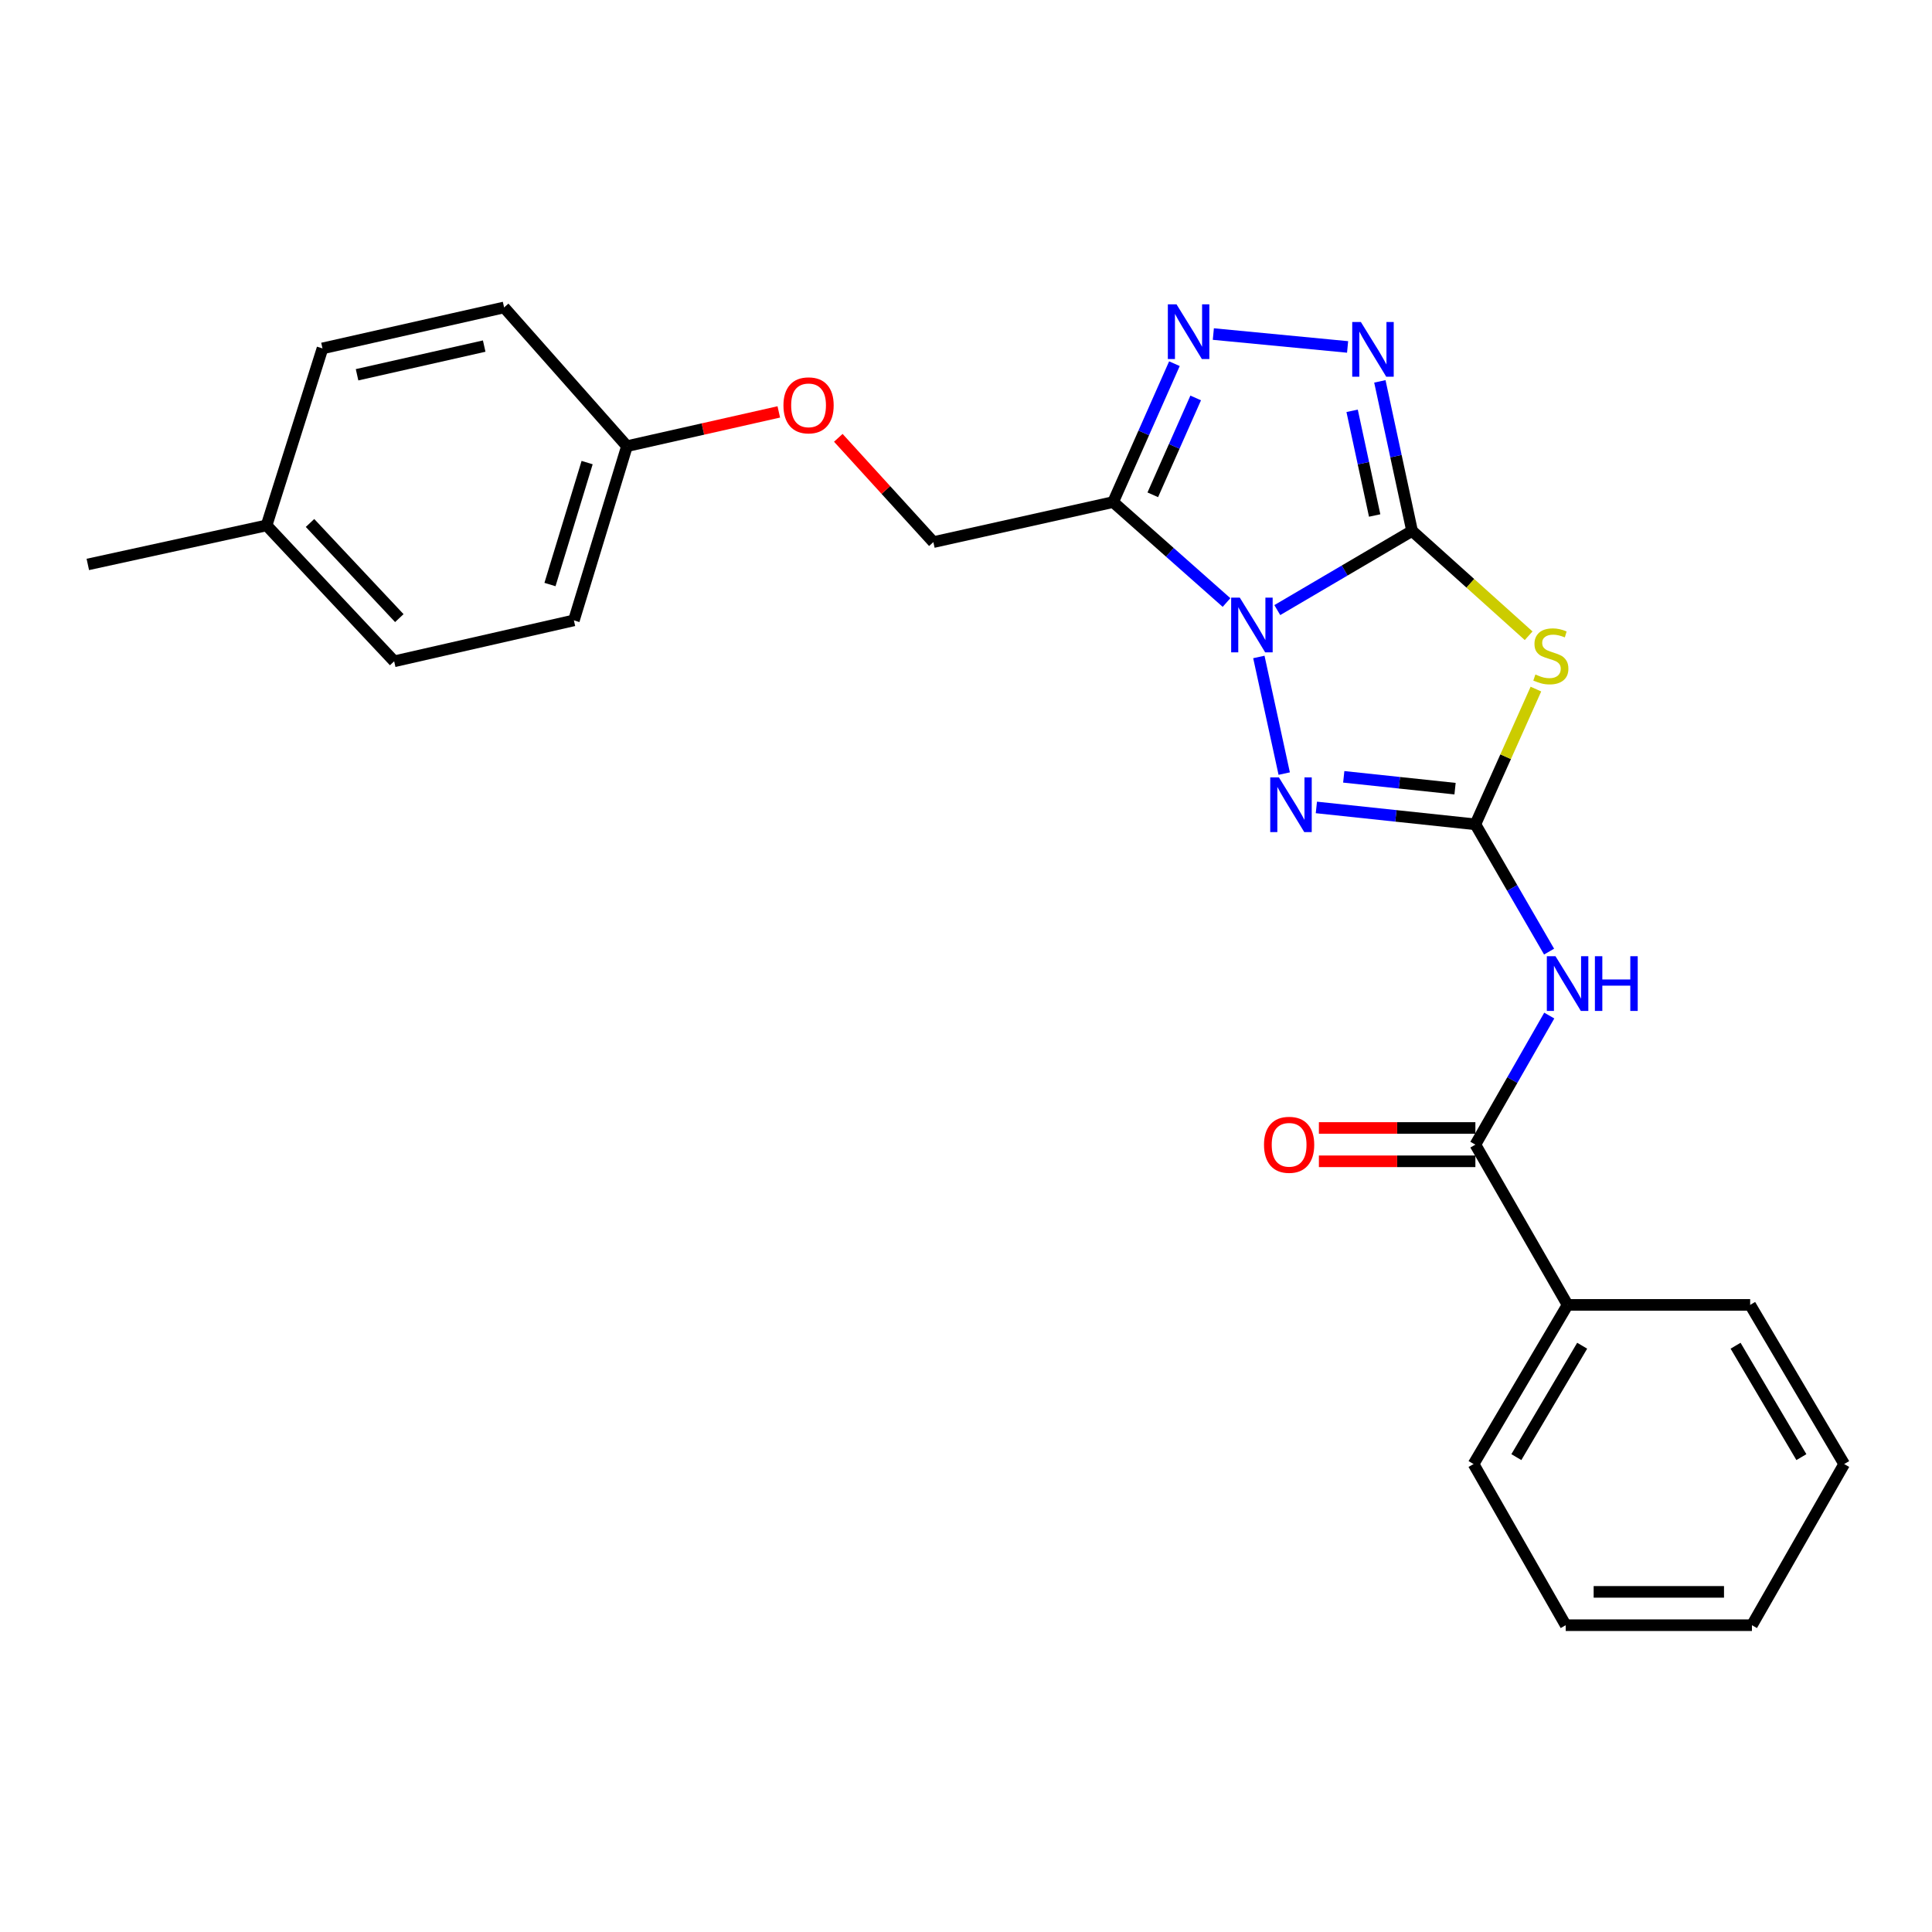 <?xml version='1.0' encoding='iso-8859-1'?>
<svg version='1.1' baseProfile='full'
              xmlns='http://www.w3.org/2000/svg'
                      xmlns:rdkit='http://www.rdkit.org/xml'
                      xmlns:xlink='http://www.w3.org/1999/xlink'
                  xml:space='preserve'
width='1000px' height='1000px' viewBox='0 0 1000 1000'>
<!-- END OF HEADER -->
<rect style='opacity:1.0;fill:#FFFFFF;stroke:none' width='1000' height='1000' x='0' y='0'> </rect>
<path class='bond-0' d='M 661.13,315.78 L 696.007,295.29' style='fill:none;fill-rule:evenodd;stroke:#0000FF;stroke-width:6px;stroke-linecap:butt;stroke-linejoin:miter;stroke-opacity:1' />
<path class='bond-0' d='M 696.007,295.29 L 730.885,274.799' style='fill:none;fill-rule:evenodd;stroke:#000000;stroke-width:6px;stroke-linecap:butt;stroke-linejoin:miter;stroke-opacity:1' />
<path class='bond-3' d='M 634.847,311.863 L 605.5,285.867' style='fill:none;fill-rule:evenodd;stroke:#0000FF;stroke-width:6px;stroke-linecap:butt;stroke-linejoin:miter;stroke-opacity:1' />
<path class='bond-3' d='M 605.5,285.867 L 576.154,259.871' style='fill:none;fill-rule:evenodd;stroke:#000000;stroke-width:6px;stroke-linecap:butt;stroke-linejoin:miter;stroke-opacity:1' />
<path class='bond-4' d='M 651.582,340.042 L 664.708,400.412' style='fill:none;fill-rule:evenodd;stroke:#0000FF;stroke-width:6px;stroke-linecap:butt;stroke-linejoin:miter;stroke-opacity:1' />
<path class='bond-2' d='M 730.885,274.799 L 761.054,301.93' style='fill:none;fill-rule:evenodd;stroke:#000000;stroke-width:6px;stroke-linecap:butt;stroke-linejoin:miter;stroke-opacity:1' />
<path class='bond-2' d='M 761.054,301.93 L 791.222,329.06' style='fill:none;fill-rule:evenodd;stroke:#CCCC00;stroke-width:6px;stroke-linecap:butt;stroke-linejoin:miter;stroke-opacity:1' />
<path class='bond-5' d='M 730.885,274.799 L 722.55,236.098' style='fill:none;fill-rule:evenodd;stroke:#000000;stroke-width:6px;stroke-linecap:butt;stroke-linejoin:miter;stroke-opacity:1' />
<path class='bond-5' d='M 722.55,236.098 L 714.216,197.397' style='fill:none;fill-rule:evenodd;stroke:#0000FF;stroke-width:6px;stroke-linecap:butt;stroke-linejoin:miter;stroke-opacity:1' />
<path class='bond-5' d='M 711.524,266.82 L 705.69,239.729' style='fill:none;fill-rule:evenodd;stroke:#000000;stroke-width:6px;stroke-linecap:butt;stroke-linejoin:miter;stroke-opacity:1' />
<path class='bond-5' d='M 705.69,239.729 L 699.856,212.638' style='fill:none;fill-rule:evenodd;stroke:#0000FF;stroke-width:6px;stroke-linecap:butt;stroke-linejoin:miter;stroke-opacity:1' />
<path class='bond-1' d='M 763.654,426.675 L 722.503,422.3' style='fill:none;fill-rule:evenodd;stroke:#000000;stroke-width:6px;stroke-linecap:butt;stroke-linejoin:miter;stroke-opacity:1' />
<path class='bond-1' d='M 722.503,422.3 L 681.352,417.925' style='fill:none;fill-rule:evenodd;stroke:#0000FF;stroke-width:6px;stroke-linecap:butt;stroke-linejoin:miter;stroke-opacity:1' />
<path class='bond-1' d='M 753.132,408.213 L 724.326,405.15' style='fill:none;fill-rule:evenodd;stroke:#000000;stroke-width:6px;stroke-linecap:butt;stroke-linejoin:miter;stroke-opacity:1' />
<path class='bond-1' d='M 724.326,405.15 L 695.52,402.088' style='fill:none;fill-rule:evenodd;stroke:#0000FF;stroke-width:6px;stroke-linecap:butt;stroke-linejoin:miter;stroke-opacity:1' />
<path class='bond-7' d='M 763.654,426.675 L 782.727,459.615' style='fill:none;fill-rule:evenodd;stroke:#000000;stroke-width:6px;stroke-linecap:butt;stroke-linejoin:miter;stroke-opacity:1' />
<path class='bond-7' d='M 782.727,459.615 L 801.801,492.554' style='fill:none;fill-rule:evenodd;stroke:#0000FF;stroke-width:6px;stroke-linecap:butt;stroke-linejoin:miter;stroke-opacity:1' />
<path class='bond-26' d='M 763.654,426.675 L 779.32,391.672' style='fill:none;fill-rule:evenodd;stroke:#000000;stroke-width:6px;stroke-linecap:butt;stroke-linejoin:miter;stroke-opacity:1' />
<path class='bond-26' d='M 779.32,391.672 L 794.987,356.668' style='fill:none;fill-rule:evenodd;stroke:#CCCC00;stroke-width:6px;stroke-linecap:butt;stroke-linejoin:miter;stroke-opacity:1' />
<path class='bond-6' d='M 576.154,259.871 L 592.016,224.058' style='fill:none;fill-rule:evenodd;stroke:#000000;stroke-width:6px;stroke-linecap:butt;stroke-linejoin:miter;stroke-opacity:1' />
<path class='bond-6' d='M 592.016,224.058 L 607.878,188.245' style='fill:none;fill-rule:evenodd;stroke:#0000FF;stroke-width:6px;stroke-linecap:butt;stroke-linejoin:miter;stroke-opacity:1' />
<path class='bond-6' d='M 596.681,256.112 L 607.785,231.043' style='fill:none;fill-rule:evenodd;stroke:#000000;stroke-width:6px;stroke-linecap:butt;stroke-linejoin:miter;stroke-opacity:1' />
<path class='bond-6' d='M 607.785,231.043 L 618.888,205.974' style='fill:none;fill-rule:evenodd;stroke:#0000FF;stroke-width:6px;stroke-linecap:butt;stroke-linejoin:miter;stroke-opacity:1' />
<path class='bond-9' d='M 576.154,259.871 L 483.108,280.596' style='fill:none;fill-rule:evenodd;stroke:#000000;stroke-width:6px;stroke-linecap:butt;stroke-linejoin:miter;stroke-opacity:1' />
<path class='bond-25' d='M 697.512,179.573 L 628.024,172.903' style='fill:none;fill-rule:evenodd;stroke:#0000FF;stroke-width:6px;stroke-linecap:butt;stroke-linejoin:miter;stroke-opacity:1' />
<path class='bond-8' d='M 801.898,525.657 L 782.776,559.06' style='fill:none;fill-rule:evenodd;stroke:#0000FF;stroke-width:6px;stroke-linecap:butt;stroke-linejoin:miter;stroke-opacity:1' />
<path class='bond-8' d='M 782.776,559.06 L 763.654,592.464' style='fill:none;fill-rule:evenodd;stroke:#000000;stroke-width:6px;stroke-linecap:butt;stroke-linejoin:miter;stroke-opacity:1' />
<path class='bond-10' d='M 763.654,583.84 L 723.154,583.84' style='fill:none;fill-rule:evenodd;stroke:#000000;stroke-width:6px;stroke-linecap:butt;stroke-linejoin:miter;stroke-opacity:1' />
<path class='bond-10' d='M 723.154,583.84 L 682.655,583.84' style='fill:none;fill-rule:evenodd;stroke:#FF0000;stroke-width:6px;stroke-linecap:butt;stroke-linejoin:miter;stroke-opacity:1' />
<path class='bond-10' d='M 763.654,601.087 L 723.154,601.087' style='fill:none;fill-rule:evenodd;stroke:#000000;stroke-width:6px;stroke-linecap:butt;stroke-linejoin:miter;stroke-opacity:1' />
<path class='bond-10' d='M 723.154,601.087 L 682.655,601.087' style='fill:none;fill-rule:evenodd;stroke:#FF0000;stroke-width:6px;stroke-linecap:butt;stroke-linejoin:miter;stroke-opacity:1' />
<path class='bond-11' d='M 763.654,592.464 L 811.379,675.411' style='fill:none;fill-rule:evenodd;stroke:#000000;stroke-width:6px;stroke-linecap:butt;stroke-linejoin:miter;stroke-opacity:1' />
<path class='bond-12' d='M 483.108,280.596 L 458.507,253.606' style='fill:none;fill-rule:evenodd;stroke:#000000;stroke-width:6px;stroke-linecap:butt;stroke-linejoin:miter;stroke-opacity:1' />
<path class='bond-12' d='M 458.507,253.606 L 433.907,226.615' style='fill:none;fill-rule:evenodd;stroke:#FF0000;stroke-width:6px;stroke-linecap:butt;stroke-linejoin:miter;stroke-opacity:1' />
<path class='bond-19' d='M 811.379,675.411 L 762.715,757.792' style='fill:none;fill-rule:evenodd;stroke:#000000;stroke-width:6px;stroke-linecap:butt;stroke-linejoin:miter;stroke-opacity:1' />
<path class='bond-19' d='M 818.929,696.54 L 784.864,754.207' style='fill:none;fill-rule:evenodd;stroke:#000000;stroke-width:6px;stroke-linecap:butt;stroke-linejoin:miter;stroke-opacity:1' />
<path class='bond-20' d='M 811.379,675.411 L 905.881,675.411' style='fill:none;fill-rule:evenodd;stroke:#000000;stroke-width:6px;stroke-linecap:butt;stroke-linejoin:miter;stroke-opacity:1' />
<path class='bond-13' d='M 403.101,213.199 L 363.808,222.067' style='fill:none;fill-rule:evenodd;stroke:#FF0000;stroke-width:6px;stroke-linecap:butt;stroke-linejoin:miter;stroke-opacity:1' />
<path class='bond-13' d='M 363.808,222.067 L 324.515,230.935' style='fill:none;fill-rule:evenodd;stroke:#000000;stroke-width:6px;stroke-linecap:butt;stroke-linejoin:miter;stroke-opacity:1' />
<path class='bond-15' d='M 324.515,230.935 L 260.923,159.132' style='fill:none;fill-rule:evenodd;stroke:#000000;stroke-width:6px;stroke-linecap:butt;stroke-linejoin:miter;stroke-opacity:1' />
<path class='bond-16' d='M 324.515,230.935 L 297.045,321.107' style='fill:none;fill-rule:evenodd;stroke:#000000;stroke-width:6px;stroke-linecap:butt;stroke-linejoin:miter;stroke-opacity:1' />
<path class='bond-16' d='M 303.897,239.435 L 284.668,302.555' style='fill:none;fill-rule:evenodd;stroke:#000000;stroke-width:6px;stroke-linecap:butt;stroke-linejoin:miter;stroke-opacity:1' />
<path class='bond-14' d='M 137.983,271.944 L 204.018,342.291' style='fill:none;fill-rule:evenodd;stroke:#000000;stroke-width:6px;stroke-linecap:butt;stroke-linejoin:miter;stroke-opacity:1' />
<path class='bond-14' d='M 160.463,270.692 L 206.688,319.935' style='fill:none;fill-rule:evenodd;stroke:#000000;stroke-width:6px;stroke-linecap:butt;stroke-linejoin:miter;stroke-opacity:1' />
<path class='bond-21' d='M 137.983,271.944 L 45.455,292.151' style='fill:none;fill-rule:evenodd;stroke:#000000;stroke-width:6px;stroke-linecap:butt;stroke-linejoin:miter;stroke-opacity:1' />
<path class='bond-27' d='M 137.983,271.944 L 166.919,180.335' style='fill:none;fill-rule:evenodd;stroke:#000000;stroke-width:6px;stroke-linecap:butt;stroke-linejoin:miter;stroke-opacity:1' />
<path class='bond-18' d='M 260.923,159.132 L 166.919,180.335' style='fill:none;fill-rule:evenodd;stroke:#000000;stroke-width:6px;stroke-linecap:butt;stroke-linejoin:miter;stroke-opacity:1' />
<path class='bond-18' d='M 250.617,179.136 L 184.814,193.979' style='fill:none;fill-rule:evenodd;stroke:#000000;stroke-width:6px;stroke-linecap:butt;stroke-linejoin:miter;stroke-opacity:1' />
<path class='bond-17' d='M 297.045,321.107 L 204.018,342.291' style='fill:none;fill-rule:evenodd;stroke:#000000;stroke-width:6px;stroke-linecap:butt;stroke-linejoin:miter;stroke-opacity:1' />
<path class='bond-22' d='M 762.715,757.792 L 810.411,841.199' style='fill:none;fill-rule:evenodd;stroke:#000000;stroke-width:6px;stroke-linecap:butt;stroke-linejoin:miter;stroke-opacity:1' />
<path class='bond-23' d='M 905.881,675.411 L 954.545,757.792' style='fill:none;fill-rule:evenodd;stroke:#000000;stroke-width:6px;stroke-linecap:butt;stroke-linejoin:miter;stroke-opacity:1' />
<path class='bond-23' d='M 898.331,696.54 L 932.396,754.207' style='fill:none;fill-rule:evenodd;stroke:#000000;stroke-width:6px;stroke-linecap:butt;stroke-linejoin:miter;stroke-opacity:1' />
<path class='bond-28' d='M 810.411,841.199 L 906.801,841.199' style='fill:none;fill-rule:evenodd;stroke:#000000;stroke-width:6px;stroke-linecap:butt;stroke-linejoin:miter;stroke-opacity:1' />
<path class='bond-28' d='M 824.87,823.952 L 892.342,823.952' style='fill:none;fill-rule:evenodd;stroke:#000000;stroke-width:6px;stroke-linecap:butt;stroke-linejoin:miter;stroke-opacity:1' />
<path class='bond-24' d='M 954.545,757.792 L 906.801,841.199' style='fill:none;fill-rule:evenodd;stroke:#000000;stroke-width:6px;stroke-linecap:butt;stroke-linejoin:miter;stroke-opacity:1' />
<path  class='atom-0' d='M 641.726 309.342
L 651.006 324.342
Q 651.926 325.822, 653.406 328.502
Q 654.886 331.182, 654.966 331.342
L 654.966 309.342
L 658.726 309.342
L 658.726 337.662
L 654.846 337.662
L 644.886 321.262
Q 643.726 319.342, 642.486 317.142
Q 641.286 314.942, 640.926 314.262
L 640.926 337.662
L 637.246 337.662
L 637.246 309.342
L 641.726 309.342
' fill='#0000FF'/>
<path  class='atom-3' d='M 794.717 349.118
Q 795.037 349.238, 796.357 349.798
Q 797.677 350.358, 799.117 350.718
Q 800.597 351.038, 802.037 351.038
Q 804.717 351.038, 806.277 349.758
Q 807.837 348.438, 807.837 346.158
Q 807.837 344.598, 807.037 343.638
Q 806.277 342.678, 805.077 342.158
Q 803.877 341.638, 801.877 341.038
Q 799.357 340.278, 797.837 339.558
Q 796.357 338.838, 795.277 337.318
Q 794.237 335.798, 794.237 333.238
Q 794.237 329.678, 796.637 327.478
Q 799.077 325.278, 803.877 325.278
Q 807.157 325.278, 810.877 326.838
L 809.957 329.918
Q 806.557 328.518, 803.997 328.518
Q 801.237 328.518, 799.717 329.678
Q 798.197 330.798, 798.237 332.758
Q 798.237 334.278, 798.997 335.198
Q 799.797 336.118, 800.917 336.638
Q 802.077 337.158, 803.997 337.758
Q 806.557 338.558, 808.077 339.358
Q 809.597 340.158, 810.677 341.798
Q 811.797 343.398, 811.797 346.158
Q 811.797 350.078, 809.157 352.198
Q 806.557 354.278, 802.197 354.278
Q 799.677 354.278, 797.757 353.718
Q 795.877 353.198, 793.637 352.278
L 794.717 349.118
' fill='#CCCC00'/>
<path  class='atom-5' d='M 661.952 402.369
L 671.232 417.369
Q 672.152 418.849, 673.632 421.529
Q 675.112 424.209, 675.192 424.369
L 675.192 402.369
L 678.952 402.369
L 678.952 430.689
L 675.072 430.689
L 665.112 414.289
Q 663.952 412.369, 662.712 410.169
Q 661.512 407.969, 661.152 407.289
L 661.152 430.689
L 657.472 430.689
L 657.472 402.369
L 661.952 402.369
' fill='#0000FF'/>
<path  class='atom-6' d='M 704.389 166.674
L 713.669 181.674
Q 714.589 183.154, 716.069 185.834
Q 717.549 188.514, 717.629 188.674
L 717.629 166.674
L 721.389 166.674
L 721.389 194.994
L 717.509 194.994
L 707.549 178.594
Q 706.389 176.674, 705.149 174.474
Q 703.949 172.274, 703.589 171.594
L 703.589 194.994
L 699.909 194.994
L 699.909 166.674
L 704.389 166.674
' fill='#0000FF'/>
<path  class='atom-7' d='M 608.957 157.514
L 618.237 172.514
Q 619.157 173.994, 620.637 176.674
Q 622.117 179.354, 622.197 179.514
L 622.197 157.514
L 625.957 157.514
L 625.957 185.834
L 622.077 185.834
L 612.117 169.434
Q 610.957 167.514, 609.717 165.314
Q 608.517 163.114, 608.157 162.434
L 608.157 185.834
L 604.477 185.834
L 604.477 157.514
L 608.957 157.514
' fill='#0000FF'/>
<path  class='atom-8' d='M 805.119 494.935
L 814.399 509.935
Q 815.319 511.415, 816.799 514.095
Q 818.279 516.775, 818.359 516.935
L 818.359 494.935
L 822.119 494.935
L 822.119 523.255
L 818.239 523.255
L 808.279 506.855
Q 807.119 504.935, 805.879 502.735
Q 804.679 500.535, 804.319 499.855
L 804.319 523.255
L 800.639 523.255
L 800.639 494.935
L 805.119 494.935
' fill='#0000FF'/>
<path  class='atom-8' d='M 825.519 494.935
L 829.359 494.935
L 829.359 506.975
L 843.839 506.975
L 843.839 494.935
L 847.679 494.935
L 847.679 523.255
L 843.839 523.255
L 843.839 510.175
L 829.359 510.175
L 829.359 523.255
L 825.519 523.255
L 825.519 494.935
' fill='#0000FF'/>
<path  class='atom-11' d='M 654.245 592.544
Q 654.245 585.744, 657.605 581.944
Q 660.965 578.144, 667.245 578.144
Q 673.525 578.144, 676.885 581.944
Q 680.245 585.744, 680.245 592.544
Q 680.245 599.424, 676.845 603.344
Q 673.445 607.224, 667.245 607.224
Q 661.005 607.224, 657.605 603.344
Q 654.245 599.464, 654.245 592.544
M 667.245 604.024
Q 671.565 604.024, 673.885 601.144
Q 676.245 598.224, 676.245 592.544
Q 676.245 586.984, 673.885 584.184
Q 671.565 581.344, 667.245 581.344
Q 662.925 581.344, 660.565 584.144
Q 658.245 586.944, 658.245 592.544
Q 658.245 598.264, 660.565 601.144
Q 662.925 604.024, 667.245 604.024
' fill='#FF0000'/>
<path  class='atom-13' d='M 405.51 209.802
Q 405.51 203.002, 408.87 199.202
Q 412.23 195.402, 418.51 195.402
Q 424.79 195.402, 428.15 199.202
Q 431.51 203.002, 431.51 209.802
Q 431.51 216.682, 428.11 220.602
Q 424.71 224.482, 418.51 224.482
Q 412.27 224.482, 408.87 220.602
Q 405.51 216.722, 405.51 209.802
M 418.51 221.282
Q 422.83 221.282, 425.15 218.402
Q 427.51 215.482, 427.51 209.802
Q 427.51 204.242, 425.15 201.442
Q 422.83 198.602, 418.51 198.602
Q 414.19 198.602, 411.83 201.402
Q 409.51 204.202, 409.51 209.802
Q 409.51 215.522, 411.83 218.402
Q 414.19 221.282, 418.51 221.282
' fill='#FF0000'/>
</svg>

